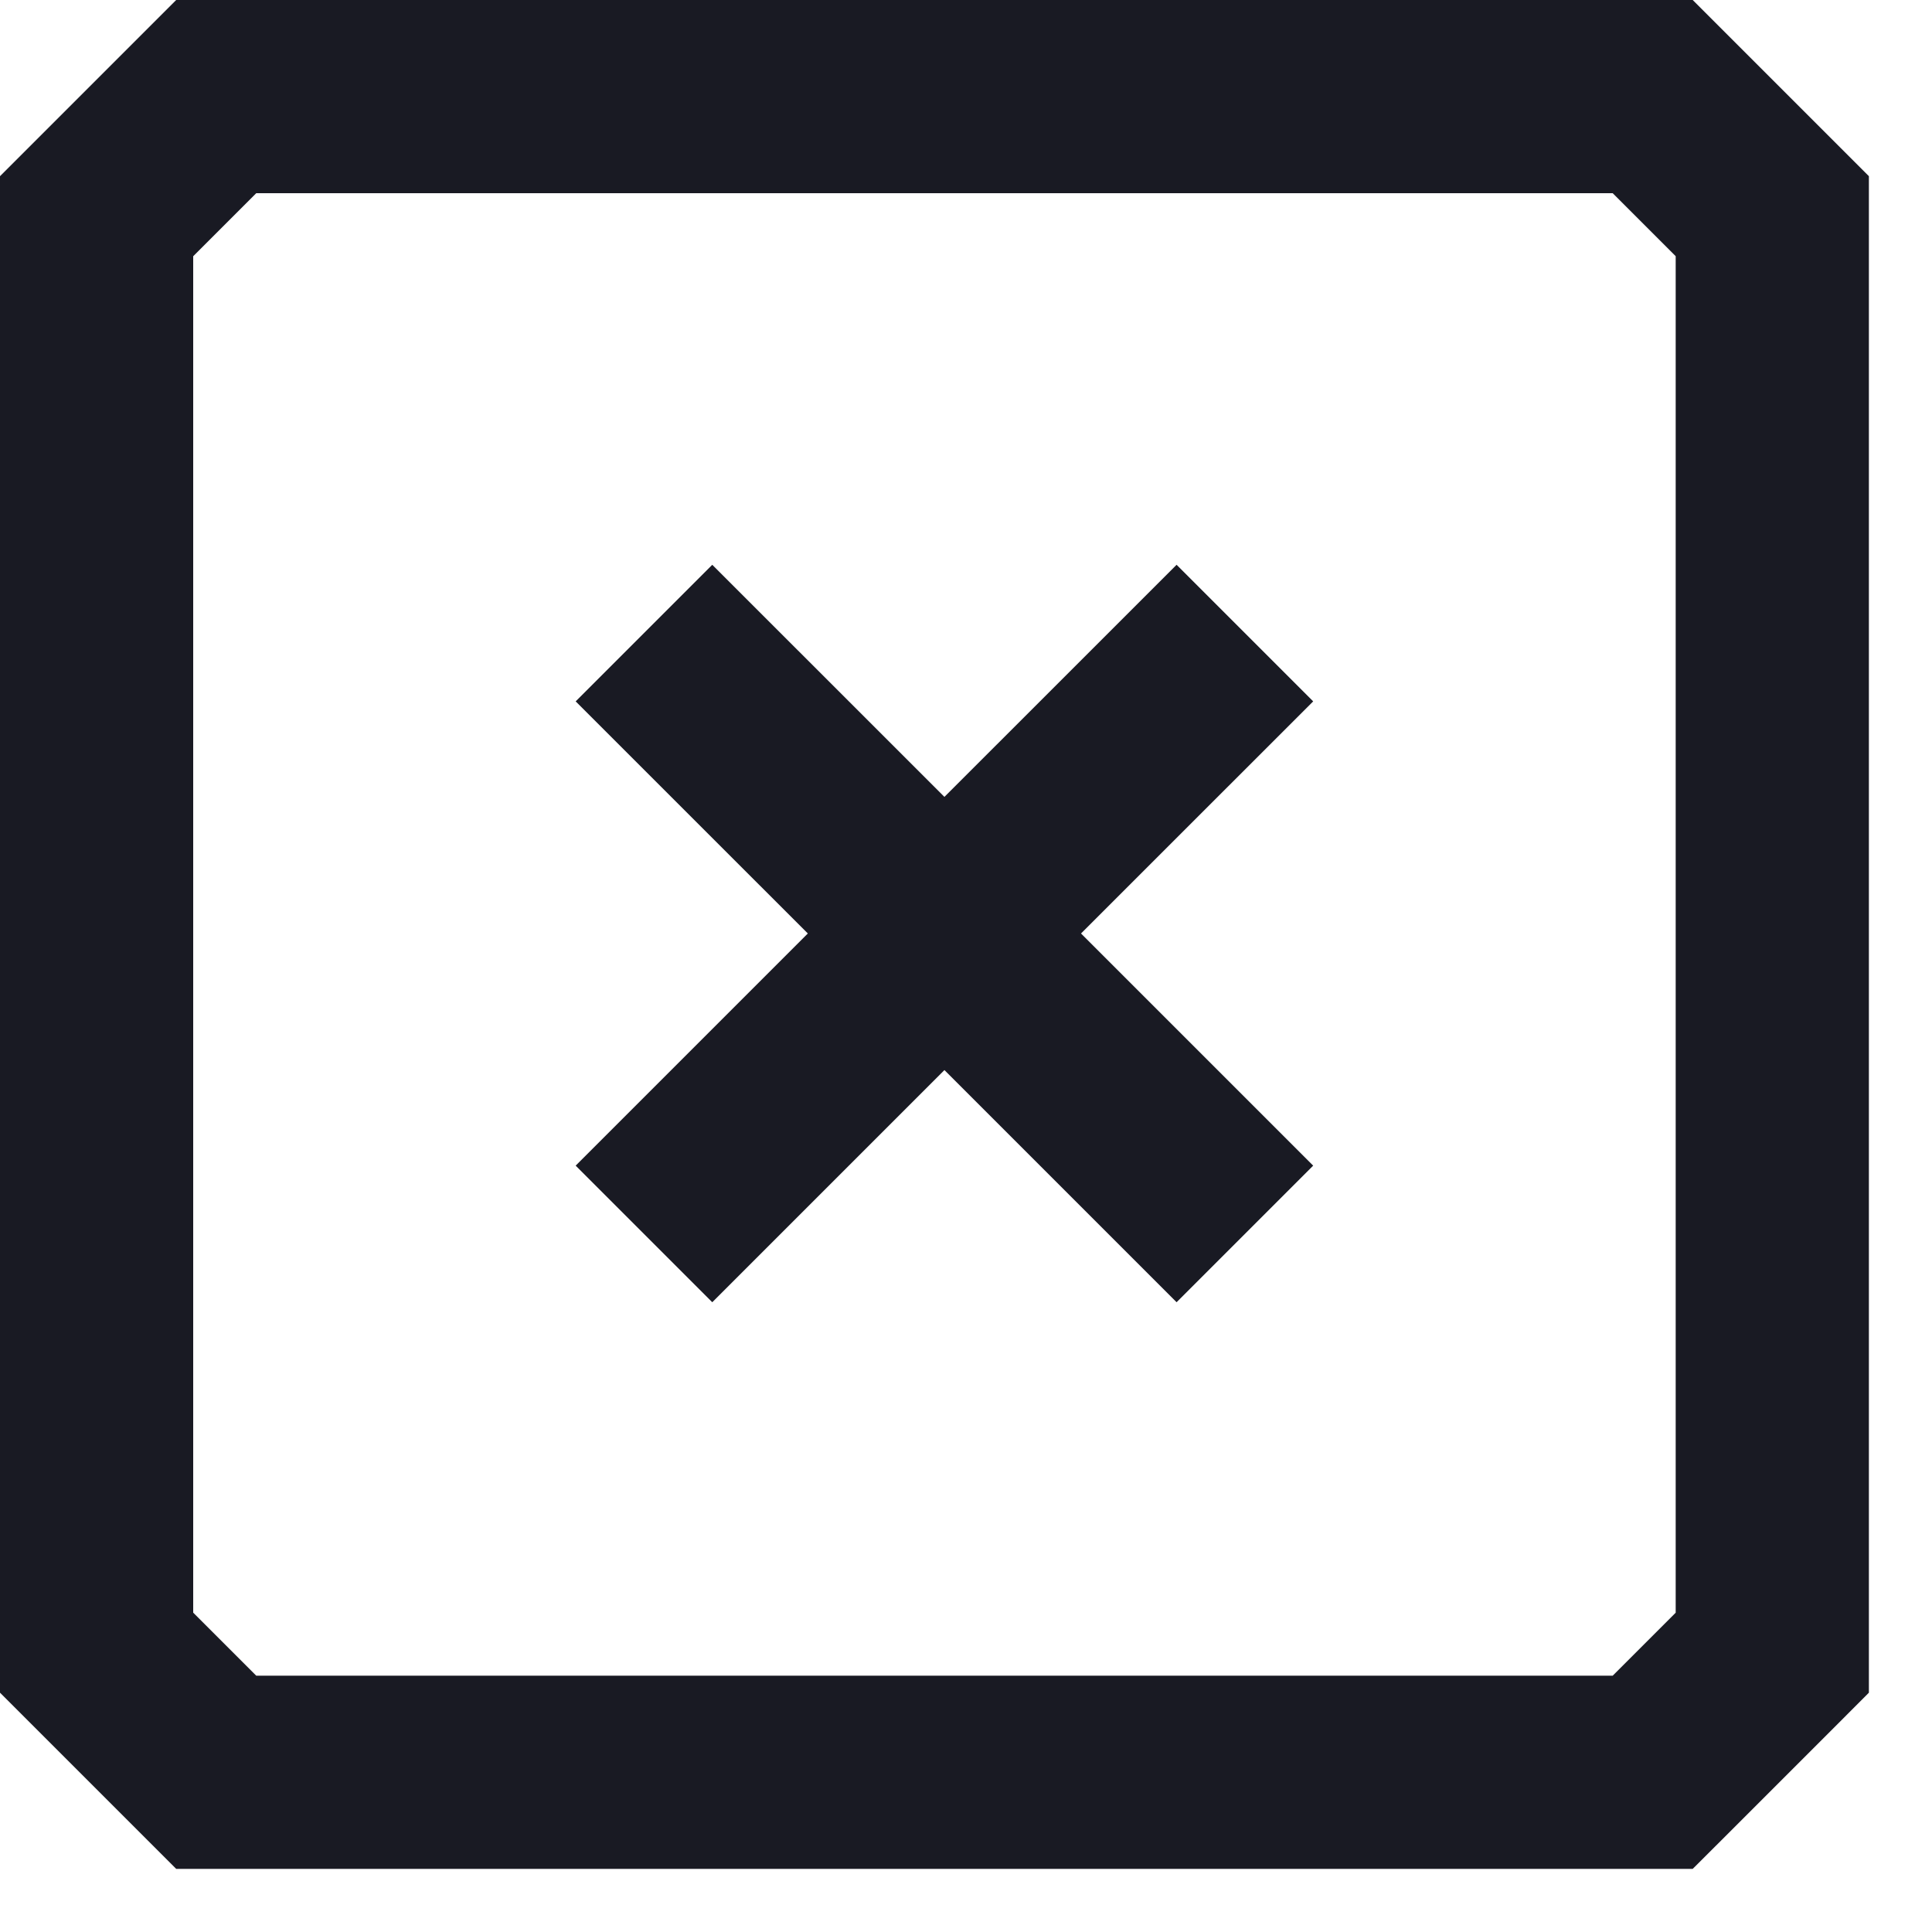 <svg width="30" height="30" viewBox="0 0 30 30" fill="none" xmlns="http://www.w3.org/2000/svg">
<path d="M28.581 2.297L29.02 2.736V26.284L28.581 26.724L26.724 28.581L26.284 29.02H2.736L2.297 28.581L0 26.284V2.736L2.736 0H26.284L28.581 2.297ZM3 3.979V25.041L3.979 26.02H25.042L26.02 25.042V3.978L25.042 3H3.979L3 3.979ZM20.391 10.891L16.786 14.495L20.391 18.1L18.27 20.221L14.665 16.616L11.06 20.221L8.939 18.1L12.544 14.495L8.939 10.891L11.06 8.77L14.665 12.374L18.27 8.77L20.391 10.891Z" fill="#191A23"/>
</svg>
